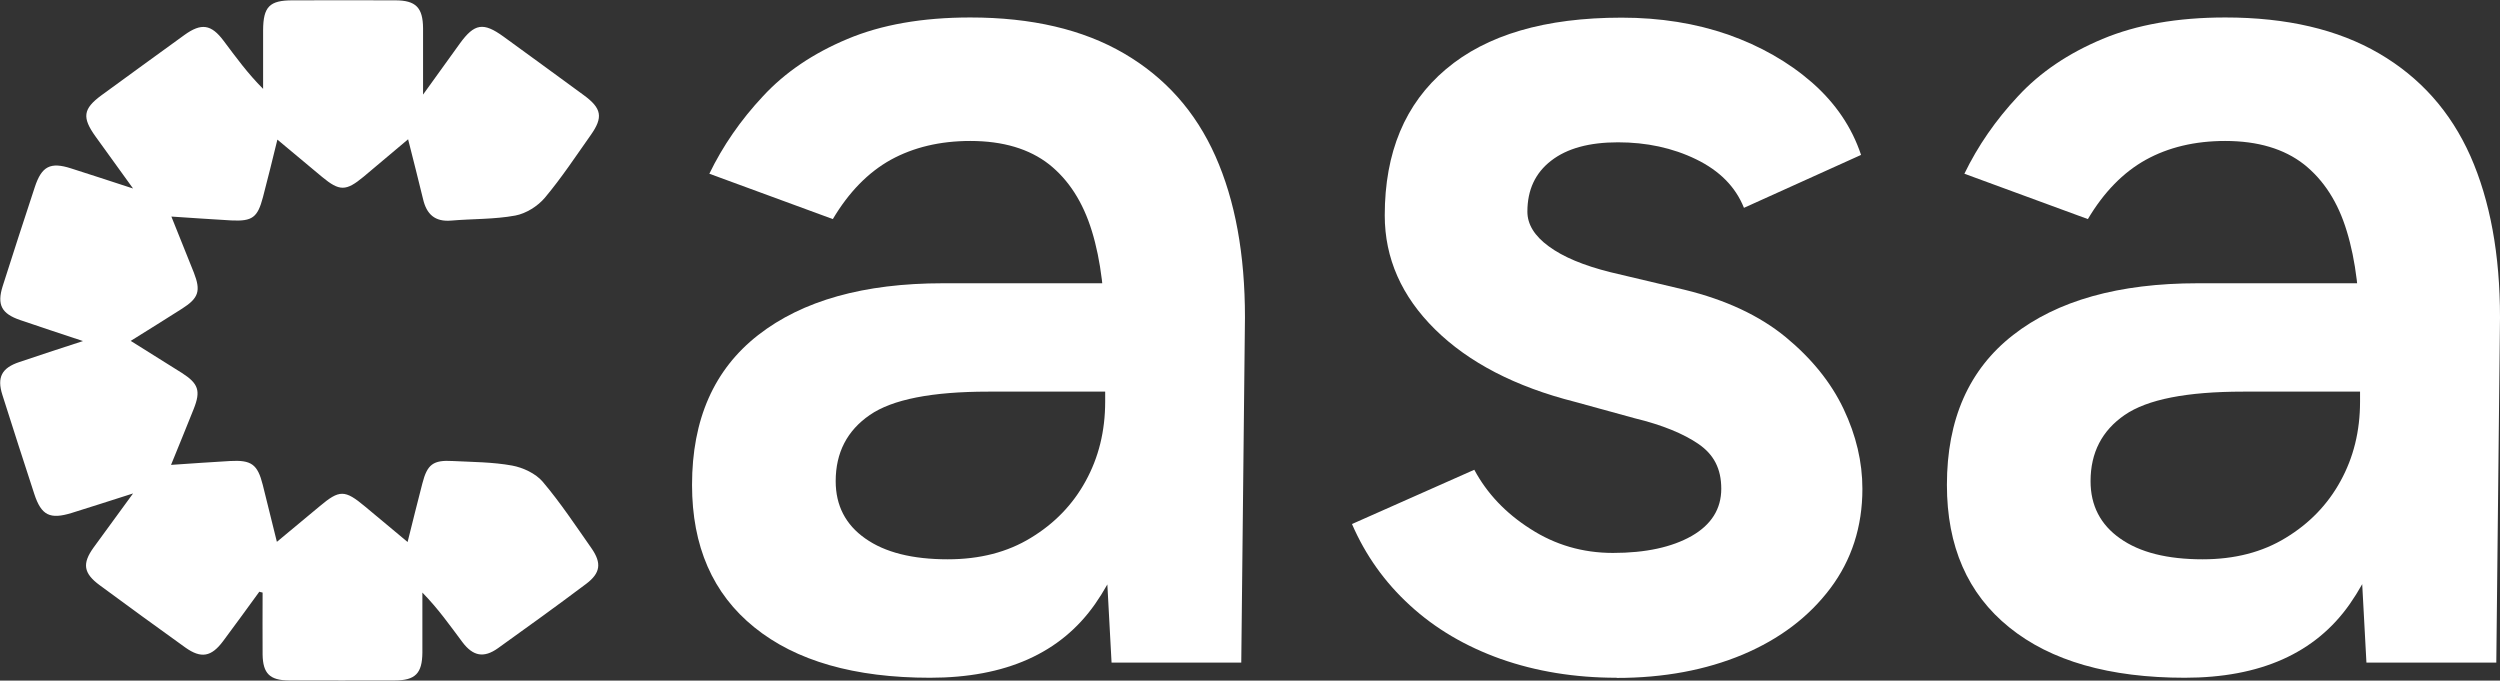 <?xml version="1.0" encoding="UTF-8"?><svg id="Layer_2" xmlns="http://www.w3.org/2000/svg" viewBox="0 0 148.8 40.51"><rect x="0" y="0" width="148.8" height="40.51" fill="#333333" stroke="none"/><defs><style>.cls-1{fill:#ffffff;}</style></defs><g id="Layer_1-2"><g><g><path class="cls-1" d="M55.36,40.34c-4.5,0-7.99-1-10.46-3-2.48-2-3.71-4.83-3.71-8.48,0-3.9,1.31-6.87,3.94-8.92s6.29-3.08,10.99-3.08h10.05v6.45h-7.35c-3.35,0-5.7,.46-7.05,1.39-1.35,.93-2.03,2.24-2.03,3.94,0,1.45,.59,2.59,1.76,3.41,1.17,.83,2.81,1.24,4.91,1.24,1.9,0,3.55-.42,4.95-1.28,1.4-.85,2.49-1.97,3.26-3.38,.77-1.4,1.16-2.97,1.16-4.72h2.48c0,5.1-1.03,9.11-3.08,12.04-2.05,2.93-5.33,4.39-9.83,4.39Zm10.8-.9l-.38-7.05v-12.22c0-2.55-.26-4.69-.79-6.41-.53-1.73-1.38-3.05-2.55-3.98-1.18-.92-2.74-1.39-4.69-1.39-1.8,0-3.38,.38-4.73,1.12-1.35,.75-2.5,1.93-3.45,3.53l-7.35-2.7c.8-1.65,1.86-3.19,3.19-4.61,1.32-1.43,3-2.56,5.03-3.41,2.02-.85,4.46-1.28,7.31-1.28,3.65,0,6.7,.71,9.15,2.14,2.45,1.43,4.26,3.46,5.44,6.11s1.76,5.85,1.76,9.6l-.22,20.55h-7.73Z"/><path class="cls-1" d="M96.22,40.34c-2.5,0-4.8-.38-6.9-1.12-2.1-.75-3.9-1.81-5.4-3.19-1.5-1.37-2.65-2.99-3.45-4.84l7.28-3.23c.75,1.4,1.86,2.58,3.34,3.52,1.47,.95,3.11,1.43,4.91,1.43,1.95,0,3.51-.34,4.69-1.01,1.17-.67,1.76-1.61,1.76-2.81s-.45-2.04-1.35-2.66c-.9-.62-2.17-1.14-3.82-1.54l-3.53-.97c-3.55-.9-6.33-2.34-8.33-4.31-2-1.97-3-4.24-3-6.79,0-3.75,1.21-6.65,3.64-8.7,2.42-2.05,5.91-3.07,10.46-3.07,2.3,0,4.41,.34,6.34,1.01,1.92,.68,3.59,1.63,4.99,2.85,1.4,1.23,2.37,2.66,2.92,4.31l-6.97,3.15c-.5-1.25-1.45-2.21-2.85-2.89-1.4-.68-2.95-1.01-4.65-1.01s-3.03,.36-3.97,1.09c-.95,.73-1.42,1.74-1.42,3.04,0,.75,.42,1.44,1.27,2.06,.85,.63,2.07,1.14,3.67,1.54l4.43,1.05c2.45,.6,4.45,1.54,6,2.81,1.55,1.28,2.7,2.7,3.45,4.28,.75,1.58,1.12,3.16,1.12,4.76,0,2.25-.64,4.23-1.91,5.92-1.28,1.7-3.01,3.01-5.21,3.94-2.2,.92-4.7,1.39-7.5,1.39Z"/><path class="cls-1" d="M130.05,40.34c-4.5,0-7.99-1-10.46-3-2.48-2-3.71-4.83-3.71-8.48,0-3.9,1.31-6.87,3.94-8.92s6.29-3.08,10.99-3.08h10.05v6.45h-7.35c-3.35,0-5.7,.46-7.05,1.39-1.35,.93-2.03,2.24-2.03,3.94,0,1.45,.59,2.59,1.76,3.41,1.17,.83,2.81,1.24,4.91,1.24,1.9,0,3.55-.42,4.95-1.28,1.4-.85,2.49-1.97,3.26-3.38,.77-1.4,1.16-2.97,1.16-4.72h2.47c0,5.1-1.03,9.11-3.08,12.04-2.05,2.93-5.33,4.39-9.83,4.39Zm10.8-.9l-.38-7.05v-12.22c0-2.55-.26-4.69-.79-6.41-.52-1.73-1.38-3.05-2.55-3.98-1.18-.92-2.74-1.39-4.69-1.39-1.8,0-3.38,.38-4.72,1.12-1.35,.75-2.5,1.93-3.45,3.53l-7.35-2.7c.8-1.65,1.86-3.19,3.19-4.61,1.32-1.43,3-2.56,5.03-3.41s4.46-1.28,7.31-1.28c3.65,0,6.7,.71,9.15,2.14,2.45,1.43,4.26,3.46,5.44,6.11,1.17,2.65,1.76,5.85,1.76,9.6l-.22,20.55h-7.72Z"/></g><path class="cls-1" d="M15.42,35.22c.07,.02,.14,.03,.21,.05,0,1.23-.01,2.46,0,3.69,.02,1.13,.43,1.53,1.56,1.54,2.1,.01,4.2,0,6.3,0,1.23,0,1.64-.42,1.65-1.66,0-1.19,0-2.38,0-3.57,.94,.96,1.65,1.97,2.39,2.96,.63,.83,1.27,.95,2.11,.35,1.76-1.26,3.52-2.53,5.25-3.83,.85-.64,.93-1.23,.32-2.11-.94-1.34-1.85-2.72-2.91-3.97-.42-.49-1.17-.84-1.82-.96-1.15-.21-2.35-.21-3.53-.27-1.17-.07-1.52,.2-1.81,1.33-.29,1.12-.57,2.24-.88,3.49-.93-.77-1.73-1.44-2.53-2.11-1.21-1.01-1.52-1.01-2.7-.02-.81,.68-1.63,1.36-2.55,2.12-.31-1.24-.57-2.32-.84-3.39-.31-1.23-.68-1.49-1.95-1.42-1.13,.07-2.26,.14-3.51,.23,.49-1.21,.93-2.27,1.35-3.33,.43-1.08,.28-1.51-.7-2.14-.98-.62-1.97-1.23-3.05-1.91,1.12-.7,2.09-1.3,3.06-1.92,.99-.63,1.12-1.06,.7-2.14-.43-1.08-.87-2.16-1.34-3.34,1.29,.08,2.43,.17,3.57,.23,1.25,.06,1.56-.17,1.88-1.38,.29-1.1,.56-2.21,.86-3.43,.96,.8,1.81,1.51,2.66,2.22,1.04,.86,1.42,.86,2.47-.01,.85-.71,1.69-1.42,2.65-2.23,.32,1.29,.62,2.42,.89,3.56,.21,.9,.7,1.36,1.67,1.28,1.28-.11,2.57-.07,3.82-.3,.64-.12,1.34-.56,1.76-1.06,.99-1.18,1.84-2.47,2.73-3.73,.75-1.06,.66-1.59-.42-2.38-1.59-1.17-3.18-2.32-4.77-3.48-1.2-.87-1.73-.79-2.6,.41-.68,.94-1.35,1.87-2.19,3.04,0-1.52,0-2.73,0-3.95-.01-1.23-.43-1.66-1.66-1.66-2.04-.01-4.07,0-6.11,0-1.37,0-1.74,.38-1.75,1.77,0,1.17,0,2.33,0,3.5-.92-.92-1.63-1.9-2.35-2.86-.74-.99-1.33-1.07-2.33-.35-1.65,1.19-3.29,2.39-4.94,3.59-1.1,.81-1.17,1.32-.35,2.46,.68,.95,1.37,1.9,2.23,3.09-1.42-.46-2.56-.84-3.7-1.2-1.22-.39-1.74-.13-2.15,1.12-.65,1.96-1.28,3.92-1.91,5.89-.35,1.11-.07,1.64,1.04,2.02,1.16,.4,2.33,.78,3.74,1.25-1.44,.47-2.62,.85-3.79,1.25-1.05,.35-1.34,.91-1.01,1.95,.62,1.97,1.26,3.93,1.9,5.9,.42,1.28,.93,1.53,2.23,1.13,1.14-.36,2.29-.72,3.65-1.16-.88,1.21-1.62,2.21-2.35,3.22-.69,.96-.6,1.53,.36,2.24,1.69,1.25,3.39,2.48,5.1,3.71,.94,.67,1.55,.56,2.25-.38,.72-.97,1.43-1.94,2.14-2.92Z"/></g></g></svg>